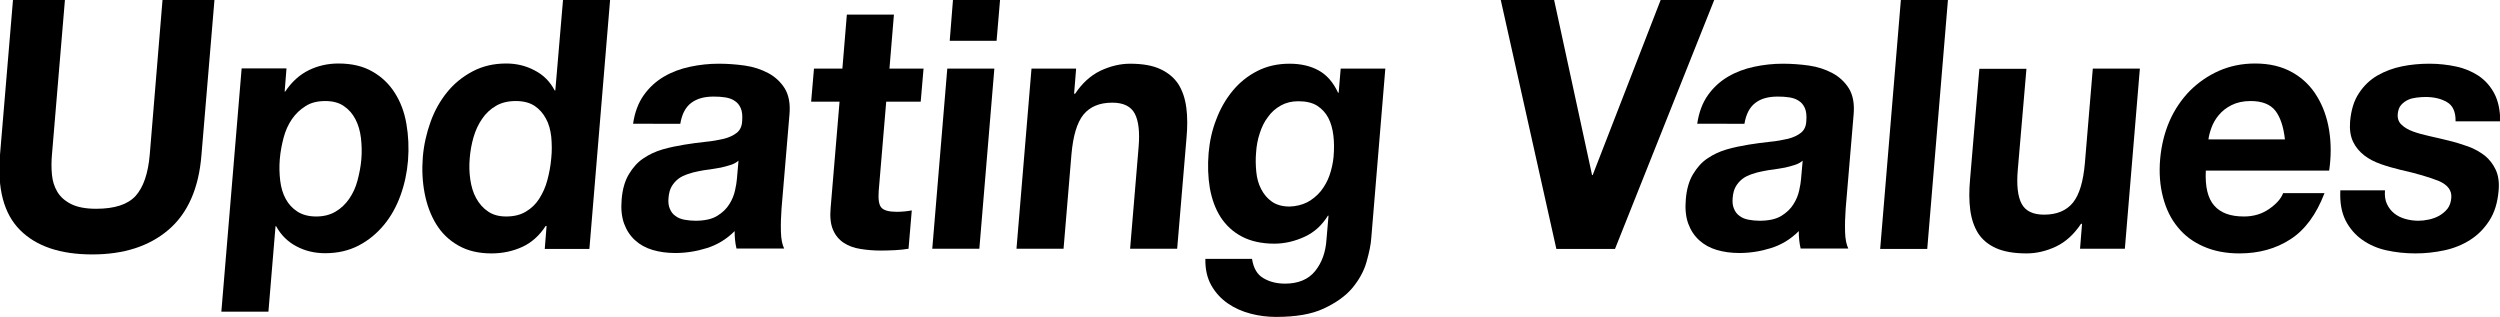 <?xml version="1.0" encoding="utf-8"?>
<!-- Generator: Adobe Illustrator 26.5.0, SVG Export Plug-In . SVG Version: 6.00 Build 0)  -->
<svg version="1.1" id="レイヤー_1" xmlns="http://www.w3.org/2000/svg" xmlns:xlink="http://www.w3.org/1999/xlink" x="0px"
	 y="0px" viewBox="0 0 1232.2 156.2" style="enable-background:new 0 0 1232.2 156.2;" xml:space="preserve">
<g>
	<path d="M83,113.3c-9.5,8.1-22,12.1-37.5,12.1c-15.8,0-27.6-4-35.6-12c-8-8-11.3-20.4-9.9-37.1L6.4,0H32l-6.4,76.3
		c-0.3,3.3-0.3,6.6,0,9.8c0.3,3.2,1.2,6,2.7,8.5c1.5,2.5,3.8,4.5,6.8,6c3,1.5,7.1,2.3,12.3,2.3c9.1,0,15.6-2.1,19.5-6.4
		c3.8-4.3,6.1-11,6.9-20.2L80.1,0h25.6l-6.4,76.3C98,92.9,92.5,105.2,83,113.3z"/>
	<path d="M141.2,33.8l-0.9,11.3h0.3c3.2-4.8,7.1-8.3,11.6-10.5s9.4-3.3,14.6-3.3c6.6,0,12.2,1.3,16.8,4c4.6,2.6,8.2,6.1,11,10.5
		c2.8,4.4,4.7,9.4,5.7,15.2c1,5.8,1.3,11.8,0.8,18.1c-0.5,6-1.7,11.7-3.7,17.2c-2,5.5-4.7,10.4-8.2,14.6c-3.5,4.2-7.6,7.6-12.4,10.1
		c-4.8,2.5-10.3,3.8-16.5,3.8c-5.2,0-9.9-1.1-14.2-3.4c-4.2-2.2-7.6-5.5-10-9.9h-0.3l-3.5,42.1h-23.2l10-119.9H141.2z M165.4,104.3
		c2.7-1.6,4.9-3.7,6.7-6.3c1.8-2.6,3.2-5.6,4.1-9c0.9-3.4,1.6-6.9,1.9-10.5c0.3-3.5,0.2-7-0.2-10.5c-0.4-3.4-1.3-6.5-2.7-9.2
		c-1.4-2.7-3.3-4.9-5.7-6.5c-2.4-1.7-5.5-2.5-9.2-2.5c-3.8,0-7.1,0.8-9.7,2.5c-2.7,1.7-4.9,3.8-6.7,6.4c-1.8,2.6-3.2,5.7-4.1,9.1
		c-0.9,3.4-1.6,7-1.9,10.7c-0.3,3.6-0.2,7,0.2,10.5c0.4,3.4,1.3,6.4,2.7,9c1.4,2.6,3.3,4.7,5.8,6.3c2.5,1.6,5.6,2.4,9.3,2.4
		C159.5,106.7,162.7,105.9,165.4,104.3z"/>
	<path d="M269,111.3c-3.1,4.8-7,8.3-11.6,10.4c-4.6,2.1-9.6,3.2-15.2,3.2c-6.3,0-11.8-1.3-16.3-3.9c-4.6-2.6-8.2-6.1-10.9-10.5
		c-2.7-4.4-4.6-9.5-5.7-15.2c-1.1-5.7-1.4-11.7-0.9-17.9c0.5-6,1.8-11.7,3.8-17.3c2-5.6,4.8-10.5,8.2-14.7
		c3.4-4.2,7.6-7.6,12.5-10.2c4.9-2.6,10.4-3.9,16.6-3.9c5,0,9.7,1.1,14,3.4c4.3,2.2,7.6,5.5,9.9,9.9h0.3L277.5,0h23.2l-10.2,122.7
		h-22l0.9-11.3H269z M271.7,67.4c-0.4-3.4-1.2-6.4-2.6-8.9c-1.4-2.6-3.2-4.7-5.6-6.3c-2.4-1.6-5.5-2.4-9.3-2.4s-7.1,0.8-9.8,2.4
		c-2.7,1.6-5,3.7-6.8,6.4c-1.8,2.6-3.2,5.6-4.2,9c-1,3.4-1.6,6.9-1.9,10.6c-0.3,3.4-0.2,6.9,0.3,10.3c0.5,3.4,1.4,6.5,2.9,9.2
		c1.5,2.7,3.4,4.9,5.8,6.5c2.4,1.7,5.4,2.5,9,2.5c3.8,0,7.1-0.8,9.7-2.4c2.7-1.6,4.9-3.7,6.6-6.4c1.7-2.7,3.1-5.7,4-9.2
		c0.9-3.4,1.6-7,1.9-10.7C272.1,74.3,272,70.8,271.7,67.4z"/>
	<path d="M312,61.2c0.8-5.7,2.6-10.5,5.3-14.3c2.7-3.8,6-6.8,9.9-9.1c3.9-2.3,8.2-3.9,12.9-4.9c4.7-1,9.4-1.5,14.1-1.5
		c4.2,0,8.5,0.3,12.8,0.9c4.3,0.6,8.2,1.9,11.6,3.7c3.4,1.8,6.2,4.4,8.2,7.6c2,3.3,2.8,7.6,2.3,13l-3.9,46.2
		c-0.3,4-0.4,7.8-0.3,11.5c0.1,3.7,0.7,6.4,1.6,8.2H363c-0.3-1.4-0.6-2.8-0.7-4.2c-0.2-1.4-0.2-2.9-0.2-4.4c-4,4-8.6,6.8-13.8,8.4
		c-5.1,1.6-10.3,2.4-15.5,2.4c-4,0-7.7-0.5-11.1-1.5c-3.4-1-6.3-2.6-8.7-4.8c-2.4-2.2-4.2-4.9-5.4-8.2c-1.2-3.3-1.6-7.3-1.2-11.9
		c0.4-5,1.6-9.2,3.6-12.5c2-3.3,4.3-5.9,7.2-7.8c2.8-1.9,6-3.4,9.5-4.4c3.5-1,7-1.7,10.6-2.3c3.5-0.6,7-1,10.4-1.4
		c3.4-0.3,6.4-0.9,9.1-1.5c2.7-0.7,4.8-1.7,6.4-3c1.6-1.3,2.5-3.2,2.6-5.8c0.2-2.6,0-4.7-0.7-6.3c-0.7-1.6-1.7-2.8-3-3.6
		c-1.3-0.9-2.8-1.4-4.6-1.7c-1.8-0.3-3.7-0.4-5.8-0.4c-4.6,0-8.2,1-11,3.1c-2.8,2.1-4.6,5.5-5.4,10.3H312z M364,79.2
		c-1.1,0.9-2.3,1.6-3.9,2.1c-1.5,0.5-3.1,0.9-4.8,1.3c-1.7,0.3-3.5,0.6-5.4,0.9c-1.9,0.2-3.7,0.5-5.6,0.9c-1.8,0.3-3.5,0.8-5.3,1.4
		c-1.7,0.6-3.3,1.3-4.6,2.3c-1.3,1-2.4,2.2-3.3,3.7c-0.9,1.5-1.4,3.4-1.6,5.7c-0.2,2.2,0,4,0.7,5.5c0.6,1.5,1.6,2.7,2.8,3.5
		c1.2,0.9,2.7,1.5,4.4,1.8c1.7,0.3,3.5,0.5,5.3,0.5c4.6,0,8.2-0.8,10.8-2.4c2.6-1.6,4.6-3.5,6-5.8c1.4-2.2,2.3-4.5,2.8-6.8
		c0.5-2.3,0.8-4.1,0.9-5.5L364,79.2z"/>
	<path d="M455.2,33.8l-1.4,16.3h-17l-3.7,44c-0.3,4.1,0.1,6.9,1.3,8.2c1.2,1.4,3.7,2.1,7.7,2.1c1.3,0,2.6-0.1,3.8-0.2
		c1.2-0.1,2.4-0.3,3.5-0.5l-1.6,18.9c-2,0.3-4.2,0.6-6.6,0.7c-2.4,0.1-4.7,0.2-7,0.2c-3.6,0-7-0.3-10.1-0.8c-3.2-0.5-5.9-1.5-8.2-3
		c-2.3-1.5-4.1-3.6-5.3-6.4c-1.2-2.7-1.6-6.4-1.2-10.8l4.4-52.4h-14l1.4-16.3h14l2.2-26.6h23.2l-2.2,26.6H455.2z"/>
	<path d="M490.1,33.8l-7.4,88.8h-23.2l7.4-88.8H490.1z M468.1,20.1L469.7,0h23.2l-1.7,20.1H468.1z"/>
	<path d="M530.4,33.8l-1,12.4h0.5c3.4-5.1,7.5-8.9,12.4-11.3c4.9-2.3,9.8-3.5,14.7-3.5c6.2,0,11.2,0.9,15,2.7
		c3.8,1.8,6.7,4.2,8.8,7.4c2,3.2,3.3,7,3.9,11.5c0.6,4.5,0.6,9.5,0.1,15l-4.6,54.6h-23.2l4.2-50.2c0.6-7.3,0-12.8-1.9-16.4
		c-1.9-3.6-5.6-5.4-11.1-5.4c-6.3,0-11,2-14.2,5.9c-3.2,4-5.1,10.5-5.9,19.5l-3.9,46.6h-23.2l7.4-88.8H530.4z"/>
	<path d="M673.5,129.2c-1.3,4.6-3.7,8.8-7,12.8c-3.4,4-8.1,7.3-14.1,10.1c-6,2.8-13.8,4.1-23.5,4.1c-4.1,0-8.3-0.5-12.5-1.6
		c-4.2-1.1-8-2.8-11.3-5.1c-3.3-2.3-6-5.2-8.1-8.9c-2-3.6-3-7.9-2.9-13h23c0.7,4.6,2.6,7.8,5.6,9.5c3,1.8,6.6,2.7,10.7,2.7
		c6.5,0,11.5-2.1,14.8-6.2c3.3-4.1,5.2-9.3,5.6-15.6l1-11.7h-0.3c-2.9,4.7-6.7,8.2-11.5,10.4c-4.8,2.2-9.8,3.4-14.9,3.4
		c-6.3,0-11.6-1.2-16-3.5c-4.4-2.3-7.9-5.6-10.5-9.6c-2.6-4.1-4.3-8.8-5.3-14.3c-0.9-5.4-1.1-11.2-0.6-17.3
		c0.5-5.7,1.7-11.3,3.8-16.6c2-5.3,4.7-10,8.1-14.1c3.4-4.1,7.4-7.3,12.1-9.7c4.7-2.4,10-3.6,15.9-3.6c5.5,0,10.3,1.1,14.3,3.3
		c4,2.2,7.2,5.8,9.6,11h0.3l1-11.9h22l-6.9,83.2C675.7,120.6,674.8,124.6,673.5,129.2z M644.3,99.7c2.6-1.4,4.8-3.2,6.7-5.5
		c1.8-2.3,3.3-4.9,4.3-7.8c1-2.9,1.7-6,2-9.2c0.3-3.7,0.3-7.1-0.1-10.4c-0.4-3.3-1.2-6.2-2.5-8.7c-1.3-2.5-3.2-4.5-5.5-6
		c-2.4-1.5-5.5-2.2-9.3-2.2c-3.3,0-6.1,0.7-8.6,2.1c-2.5,1.4-4.6,3.2-6.3,5.6c-1.8,2.3-3.1,5-4.1,8.1c-1,3-1.6,6.2-1.8,9.5
		c-0.3,3.2-0.2,6.4,0.1,9.5c0.3,3.2,1.1,6,2.4,8.5c1.3,2.5,3,4.6,5.3,6.2c2.3,1.6,5.2,2.4,8.8,2.4C638.7,101.7,641.7,101,644.3,99.7
		z"/>
	<path d="M767.1,122.7L739.7,0H766l18.7,86.3h0.3L818.5,0h26.4L796,122.7H767.1z"/>
	<path d="M836.5,61.2c0.8-5.7,2.6-10.5,5.3-14.3c2.7-3.8,6-6.8,9.9-9.1c3.9-2.3,8.2-3.9,12.9-4.9c4.7-1,9.4-1.5,14.1-1.5
		c4.2,0,8.5,0.3,12.8,0.9c4.3,0.6,8.2,1.9,11.6,3.7c3.4,1.8,6.2,4.4,8.2,7.6c2,3.3,2.8,7.6,2.3,13l-3.9,46.2
		c-0.3,4-0.4,7.8-0.3,11.5c0.1,3.7,0.7,6.4,1.6,8.2h-23.5c-0.3-1.4-0.6-2.8-0.7-4.2c-0.2-1.4-0.2-2.9-0.2-4.4c-4,4-8.6,6.8-13.8,8.4
		c-5.1,1.6-10.3,2.4-15.5,2.4c-4,0-7.7-0.5-11.1-1.5c-3.4-1-6.3-2.6-8.7-4.8c-2.4-2.2-4.2-4.9-5.4-8.2c-1.2-3.3-1.6-7.3-1.2-11.9
		c0.4-5,1.6-9.2,3.6-12.5c2-3.3,4.3-5.9,7.2-7.8c2.8-1.9,6-3.4,9.5-4.4c3.5-1,7-1.7,10.6-2.3c3.5-0.6,7-1,10.4-1.4
		c3.4-0.3,6.4-0.9,9.1-1.5c2.7-0.7,4.8-1.7,6.4-3c1.6-1.3,2.5-3.2,2.6-5.8c0.2-2.6,0-4.7-0.7-6.3c-0.7-1.6-1.7-2.8-3-3.6
		c-1.3-0.9-2.8-1.4-4.6-1.7c-1.8-0.3-3.7-0.4-5.8-0.4c-4.6,0-8.3,1-11,3.1c-2.8,2.1-4.6,5.5-5.4,10.3H836.5z M888.5,79.2
		c-1.1,0.9-2.3,1.6-3.9,2.1c-1.5,0.5-3.1,0.9-4.8,1.3c-1.7,0.3-3.5,0.6-5.4,0.9c-1.9,0.2-3.7,0.5-5.6,0.9c-1.8,0.3-3.5,0.8-5.3,1.4
		c-1.7,0.6-3.3,1.3-4.6,2.3c-1.3,1-2.4,2.2-3.3,3.7c-0.9,1.5-1.4,3.4-1.6,5.7c-0.2,2.2,0,4,0.7,5.5c0.6,1.5,1.6,2.7,2.8,3.5
		c1.2,0.9,2.7,1.5,4.4,1.8c1.7,0.3,3.5,0.5,5.3,0.5c4.6,0,8.2-0.8,10.8-2.4c2.6-1.6,4.6-3.5,6-5.8c1.4-2.2,2.3-4.5,2.8-6.8
		c0.5-2.3,0.8-4.1,0.9-5.5L888.5,79.2z"/>
	<path d="M960.1,0l-10.2,122.7h-23.2L936.9,0H960.1z"/>
	<path d="M1025.2,122.7l1-12.4h-0.5c-3.4,5.1-7.5,8.9-12.3,11.2c-4.9,2.3-9.7,3.4-14.6,3.4c-6.2,0-11.2-0.9-15-2.6
		c-3.8-1.7-6.7-4.1-8.8-7.3c-2-3.2-3.3-7-3.9-11.5c-0.6-4.5-0.6-9.5-0.1-15l4.6-54.6h23.2L994.5,84c-0.6,7.3,0,12.8,1.9,16.4
		c1.9,3.6,5.6,5.4,11.1,5.4c6.3,0,11-2,14.2-5.9c3.2-4,5.1-10.4,5.9-19.5l3.9-46.6h23.2l-7.4,88.8H1025.2z"/>
	<path d="M1091.4,101.4c3.2,3.6,8,5.3,14.6,5.3c4.7,0,8.8-1.2,12.4-3.7c3.6-2.5,5.9-5.1,6.9-7.8h20.4c-4.1,10.7-9.8,18.3-16.9,22.8
		c-7.1,4.6-15.5,6.9-25,6.9c-6.6,0-12.5-1.1-17.7-3.4c-5.1-2.2-9.4-5.4-12.7-9.5c-3.4-4.1-5.8-9-7.3-14.8c-1.5-5.7-2-12-1.4-18.9
		c0.6-6.6,2.1-12.8,4.6-18.6c2.5-5.7,5.9-10.7,10-14.9c4.2-4.2,9-7.5,14.4-9.9c5.5-2.4,11.4-3.6,17.8-3.6c7.2,0,13.3,1.5,18.4,4.4
		c5.1,2.9,9.1,6.8,12.1,11.8c3,4.9,5,10.5,6,16.8c1,6.3,1,12.9,0,19.8h-60.8C1086.8,92.1,1088.2,97.8,1091.4,101.4z M1121.5,54.6
		c-2.5-3.2-6.6-4.8-12.2-4.8c-3.7,0-6.8,0.7-9.4,2c-2.6,1.3-4.6,2.9-6.3,4.9c-1.6,1.9-2.8,4-3.6,6.2c-0.8,2.2-1.3,4.1-1.5,5.8h37.7
		C1125.5,62.5,1124,57.9,1121.5,54.6z"/>
	<path d="M1176.5,100.6c0.9,1.9,2.1,3.4,3.6,4.6c1.5,1.2,3.3,2.1,5.4,2.7c2.1,0.6,4.3,0.9,6.5,0.9c1.6,0,3.4-0.2,5.2-0.6
		c1.8-0.4,3.5-1,5.1-1.9c1.5-0.9,2.9-2,4-3.4c1.1-1.4,1.7-3.2,1.9-5.4c0.3-3.7-1.8-6.4-6.2-8.3c-4.5-1.8-10.8-3.7-18.9-5.5
		c-3.3-0.8-6.5-1.7-9.6-2.8c-3.1-1.1-5.9-2.5-8.2-4.3s-4.2-4-5.5-6.7c-1.3-2.7-1.8-6-1.5-9.9c0.5-5.7,1.9-10.4,4.4-14.1
		c2.4-3.7,5.5-6.6,9.1-8.7c3.7-2.1,7.7-3.6,12.1-4.5c4.4-0.9,8.9-1.3,13.5-1.3c4.6,0,9,0.5,13.2,1.4c4.2,0.9,7.9,2.5,11.1,4.6
		c3.2,2.2,5.8,5.1,7.7,8.7c1.9,3.6,2.9,8.2,2.9,13.7h-22c0.1-4.7-1.4-7.9-4.3-9.5c-2.9-1.7-6.4-2.5-10.6-2.5c-1.3,0-2.7,0.1-4.3,0.3
		c-1.5,0.2-3,0.5-4.2,1.1c-1.3,0.6-2.4,1.4-3.4,2.5c-1,1.1-1.5,2.6-1.7,4.4c-0.2,2.2,0.4,4,1.8,5.3c1.4,1.4,3.3,2.5,5.7,3.4
		c2.4,0.9,5.1,1.6,8.2,2.3c3.1,0.7,6.2,1.4,9.4,2.2c3.3,0.8,6.5,1.8,9.6,2.9c3.1,1.1,5.8,2.7,8.2,4.5c2.3,1.9,4.1,4.2,5.4,7
		c1.3,2.8,1.8,6.3,1.4,10.4c-0.5,5.8-2,10.7-4.6,14.7c-2.6,4-5.7,7.1-9.5,9.5c-3.8,2.4-8,4.1-12.7,5.1c-4.7,1-9.4,1.5-14.2,1.5
		c-4.9,0-9.6-0.5-14.2-1.5c-4.6-1-8.6-2.8-12-5.2c-3.4-2.4-6.2-5.6-8.2-9.5c-2-4-2.9-8.9-2.6-14.9h22
		C1175.3,96.5,1175.6,98.7,1176.5,100.6z"/>
</g>
</svg>
